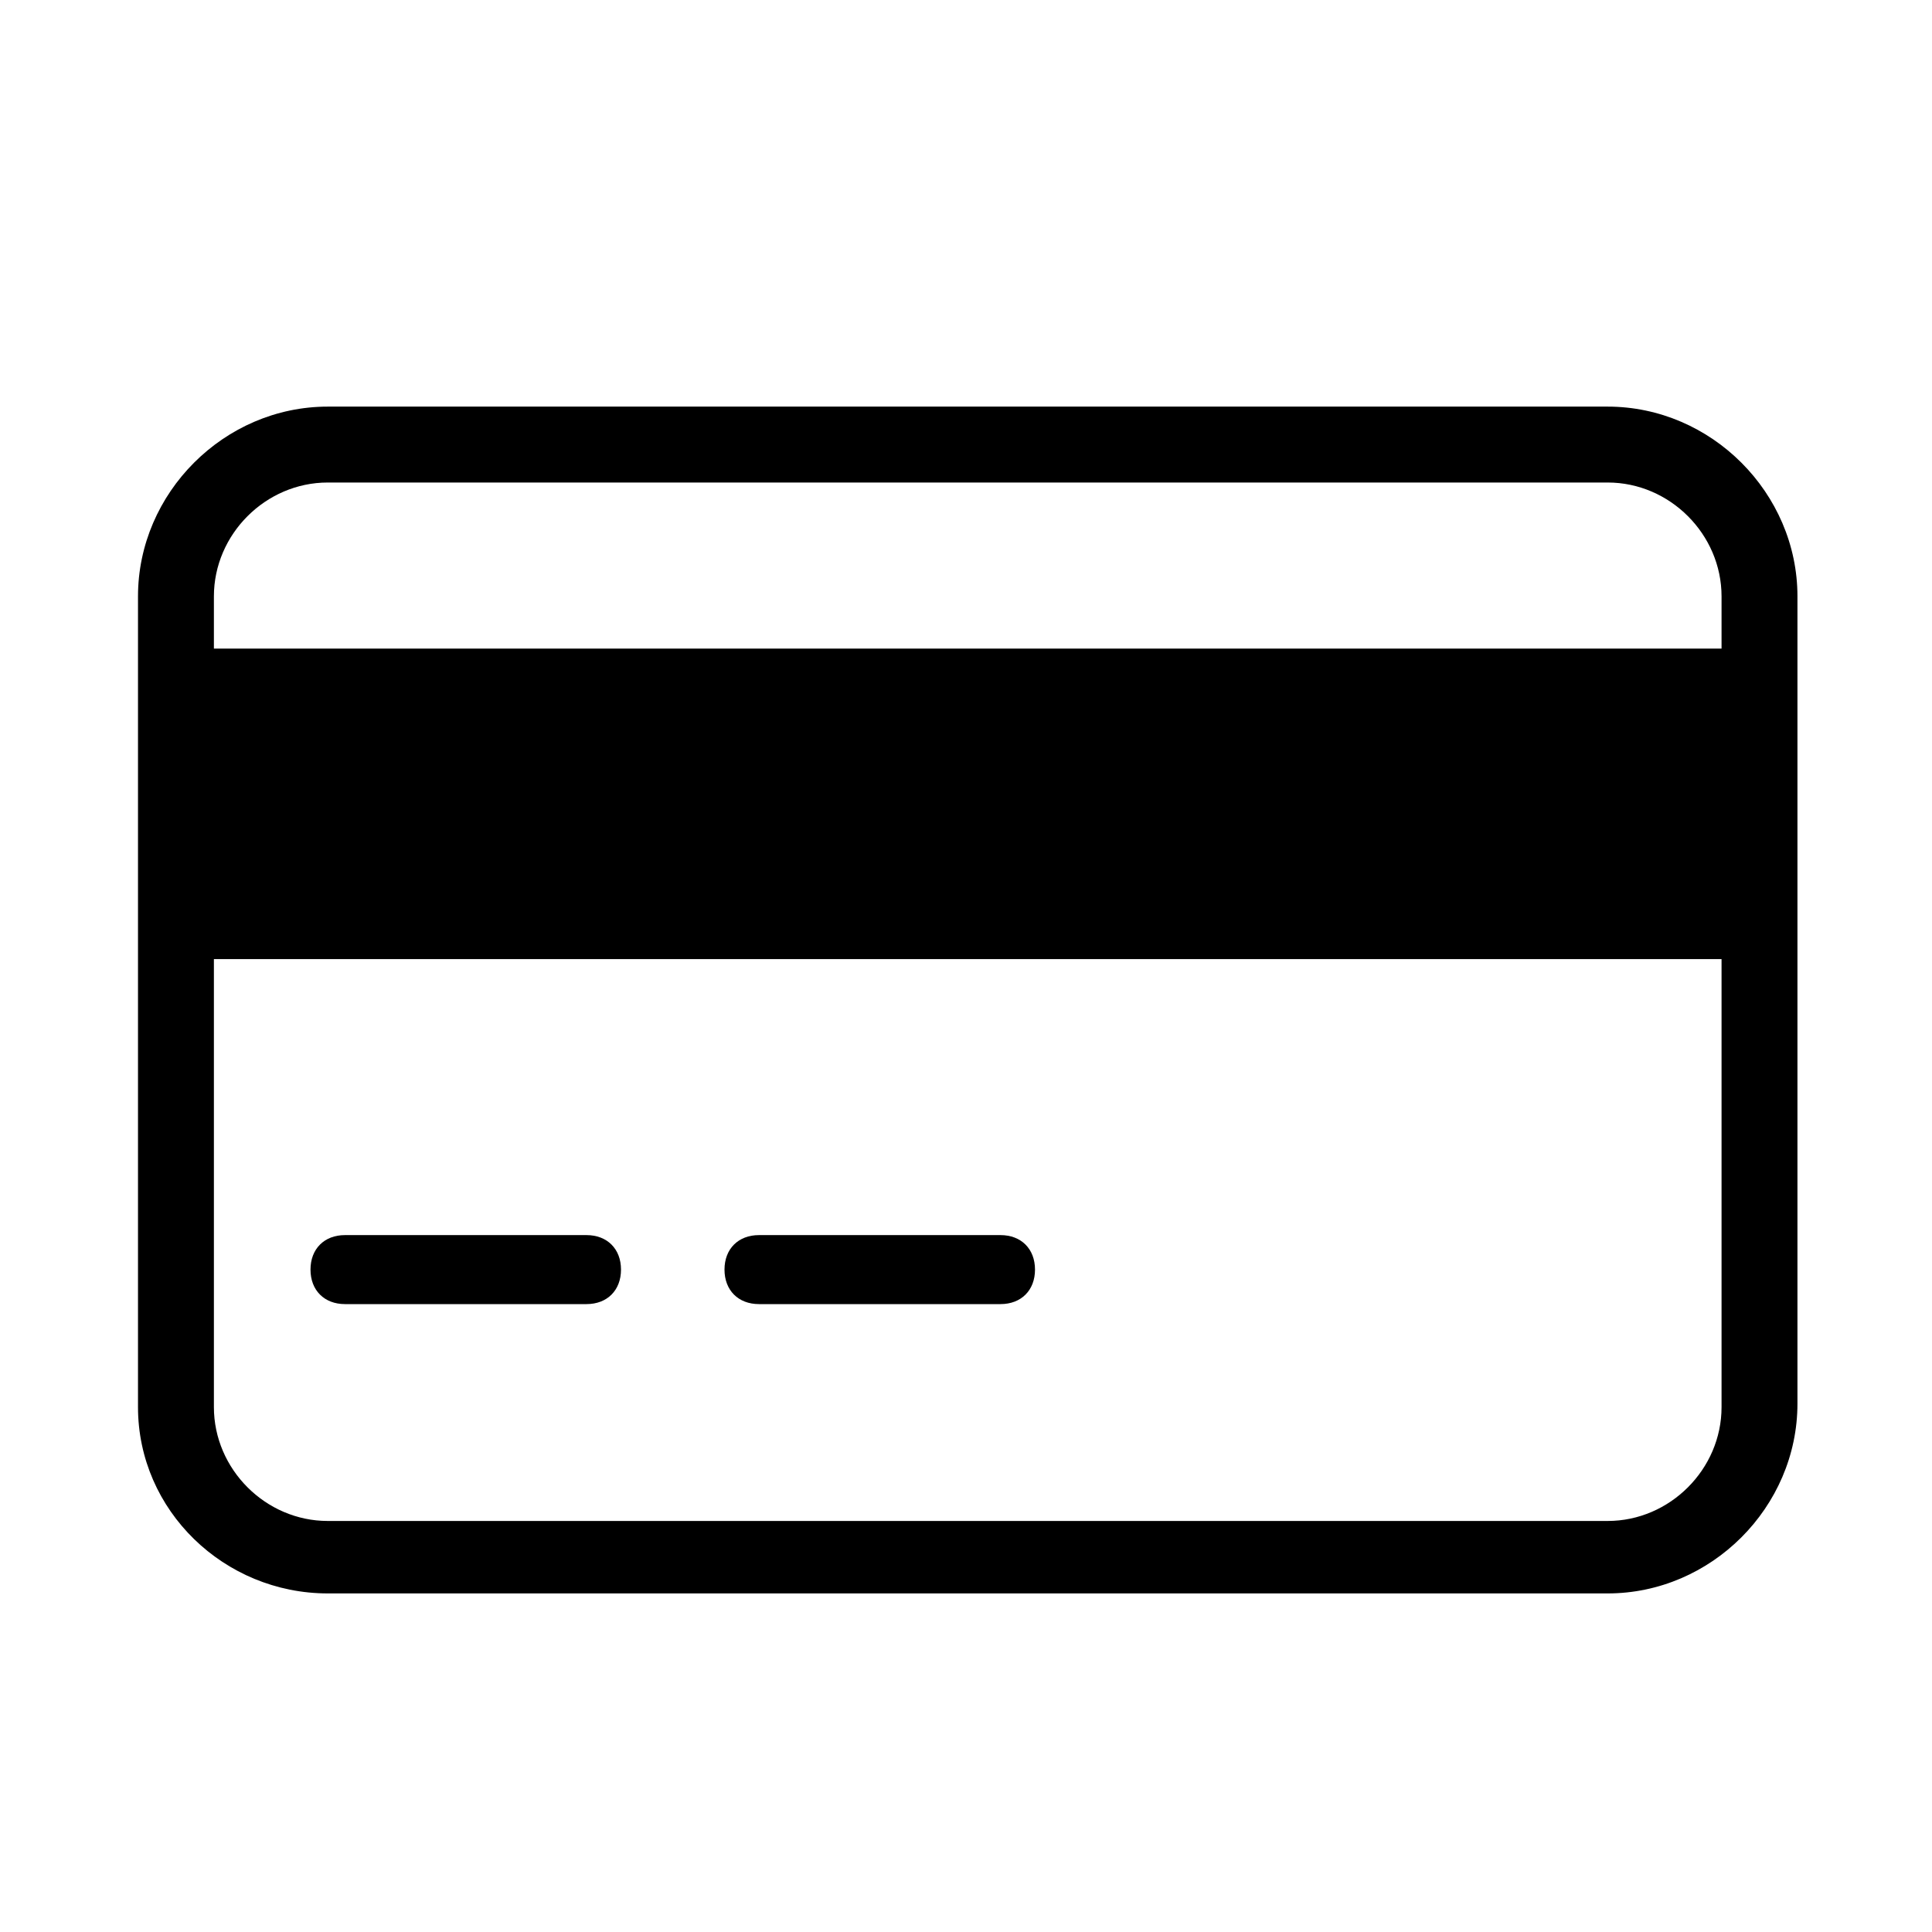 <?xml version="1.0" encoding="utf-8"?>
<!-- Generator: Adobe Illustrator 25.2.3, SVG Export Plug-In . SVG Version: 6.00 Build 0)  -->
<svg version="1.1" id="Layer_1" xmlns="http://www.w3.org/2000/svg" xmlns:xlink="http://www.w3.org/1999/xlink" x="0px" y="0px"
	 viewBox="0 0 56 56" style="enable-background:new 0 0 56 56;" xml:space="preserve">
<style type="text/css">
	.st0{clip-path:url(#SVGID_2_);}
</style>
<g>
	<defs>
		<rect id="SVGID_1_" width="56" height="56"/>
	</defs>
	<clipPath id="SVGID_2_">
		<use xlink:href="#SVGID_1_"  style="overflow:visible;"/>
	</clipPath>
	<g id="_01_CENTRO_DE_AYUDA_-_BUSCAR_2" class="st0">
		<g id="Group_4751" transform="translate(6)">
			<g id="Group_12" transform="translate(-2 11.786)">
				<path id="Path_24" d="M5.5,34.4h37.1c3,0,5.5-2.5,5.5-5.5V5.5c0-3-2.5-5.5-5.5-5.5H5.5C2.5,0,0,2.5,0,5.5V29
					C0,32,2.5,34.4,5.5,34.4z M2.2,5.5c0-1.8,1.5-3.3,3.3-3.3h37.1c1.8,0,3.3,1.5,3.3,3.3V29c0,1.8-1.5,3.3-3.3,3.3H5.5
					c-1.8,0-3.3-1.5-3.3-3.3V5.5z"/>
			</g>
			<rect id="Rectangle_2970" y="18.8" width="44" height="9"/>
			<path id="Rectangle_2971" d="M4,35.8h7c0.6,0,1,0.4,1,1l0,0c0,0.6-0.4,1-1,1H4c-0.6,0-1-0.4-1-1l0,0C3,36.2,3.4,35.8,4,35.8z"/>
			<path id="Rectangle_2972" d="M16,35.8h7c0.6,0,1,0.4,1,1l0,0c0,0.6-0.4,1-1,1h-7c-0.6,0-1-0.4-1-1l0,0C15,36.2,15.4,35.8,16,35.8
				z"/>
		</g>
	</g>
</g>
</svg>

